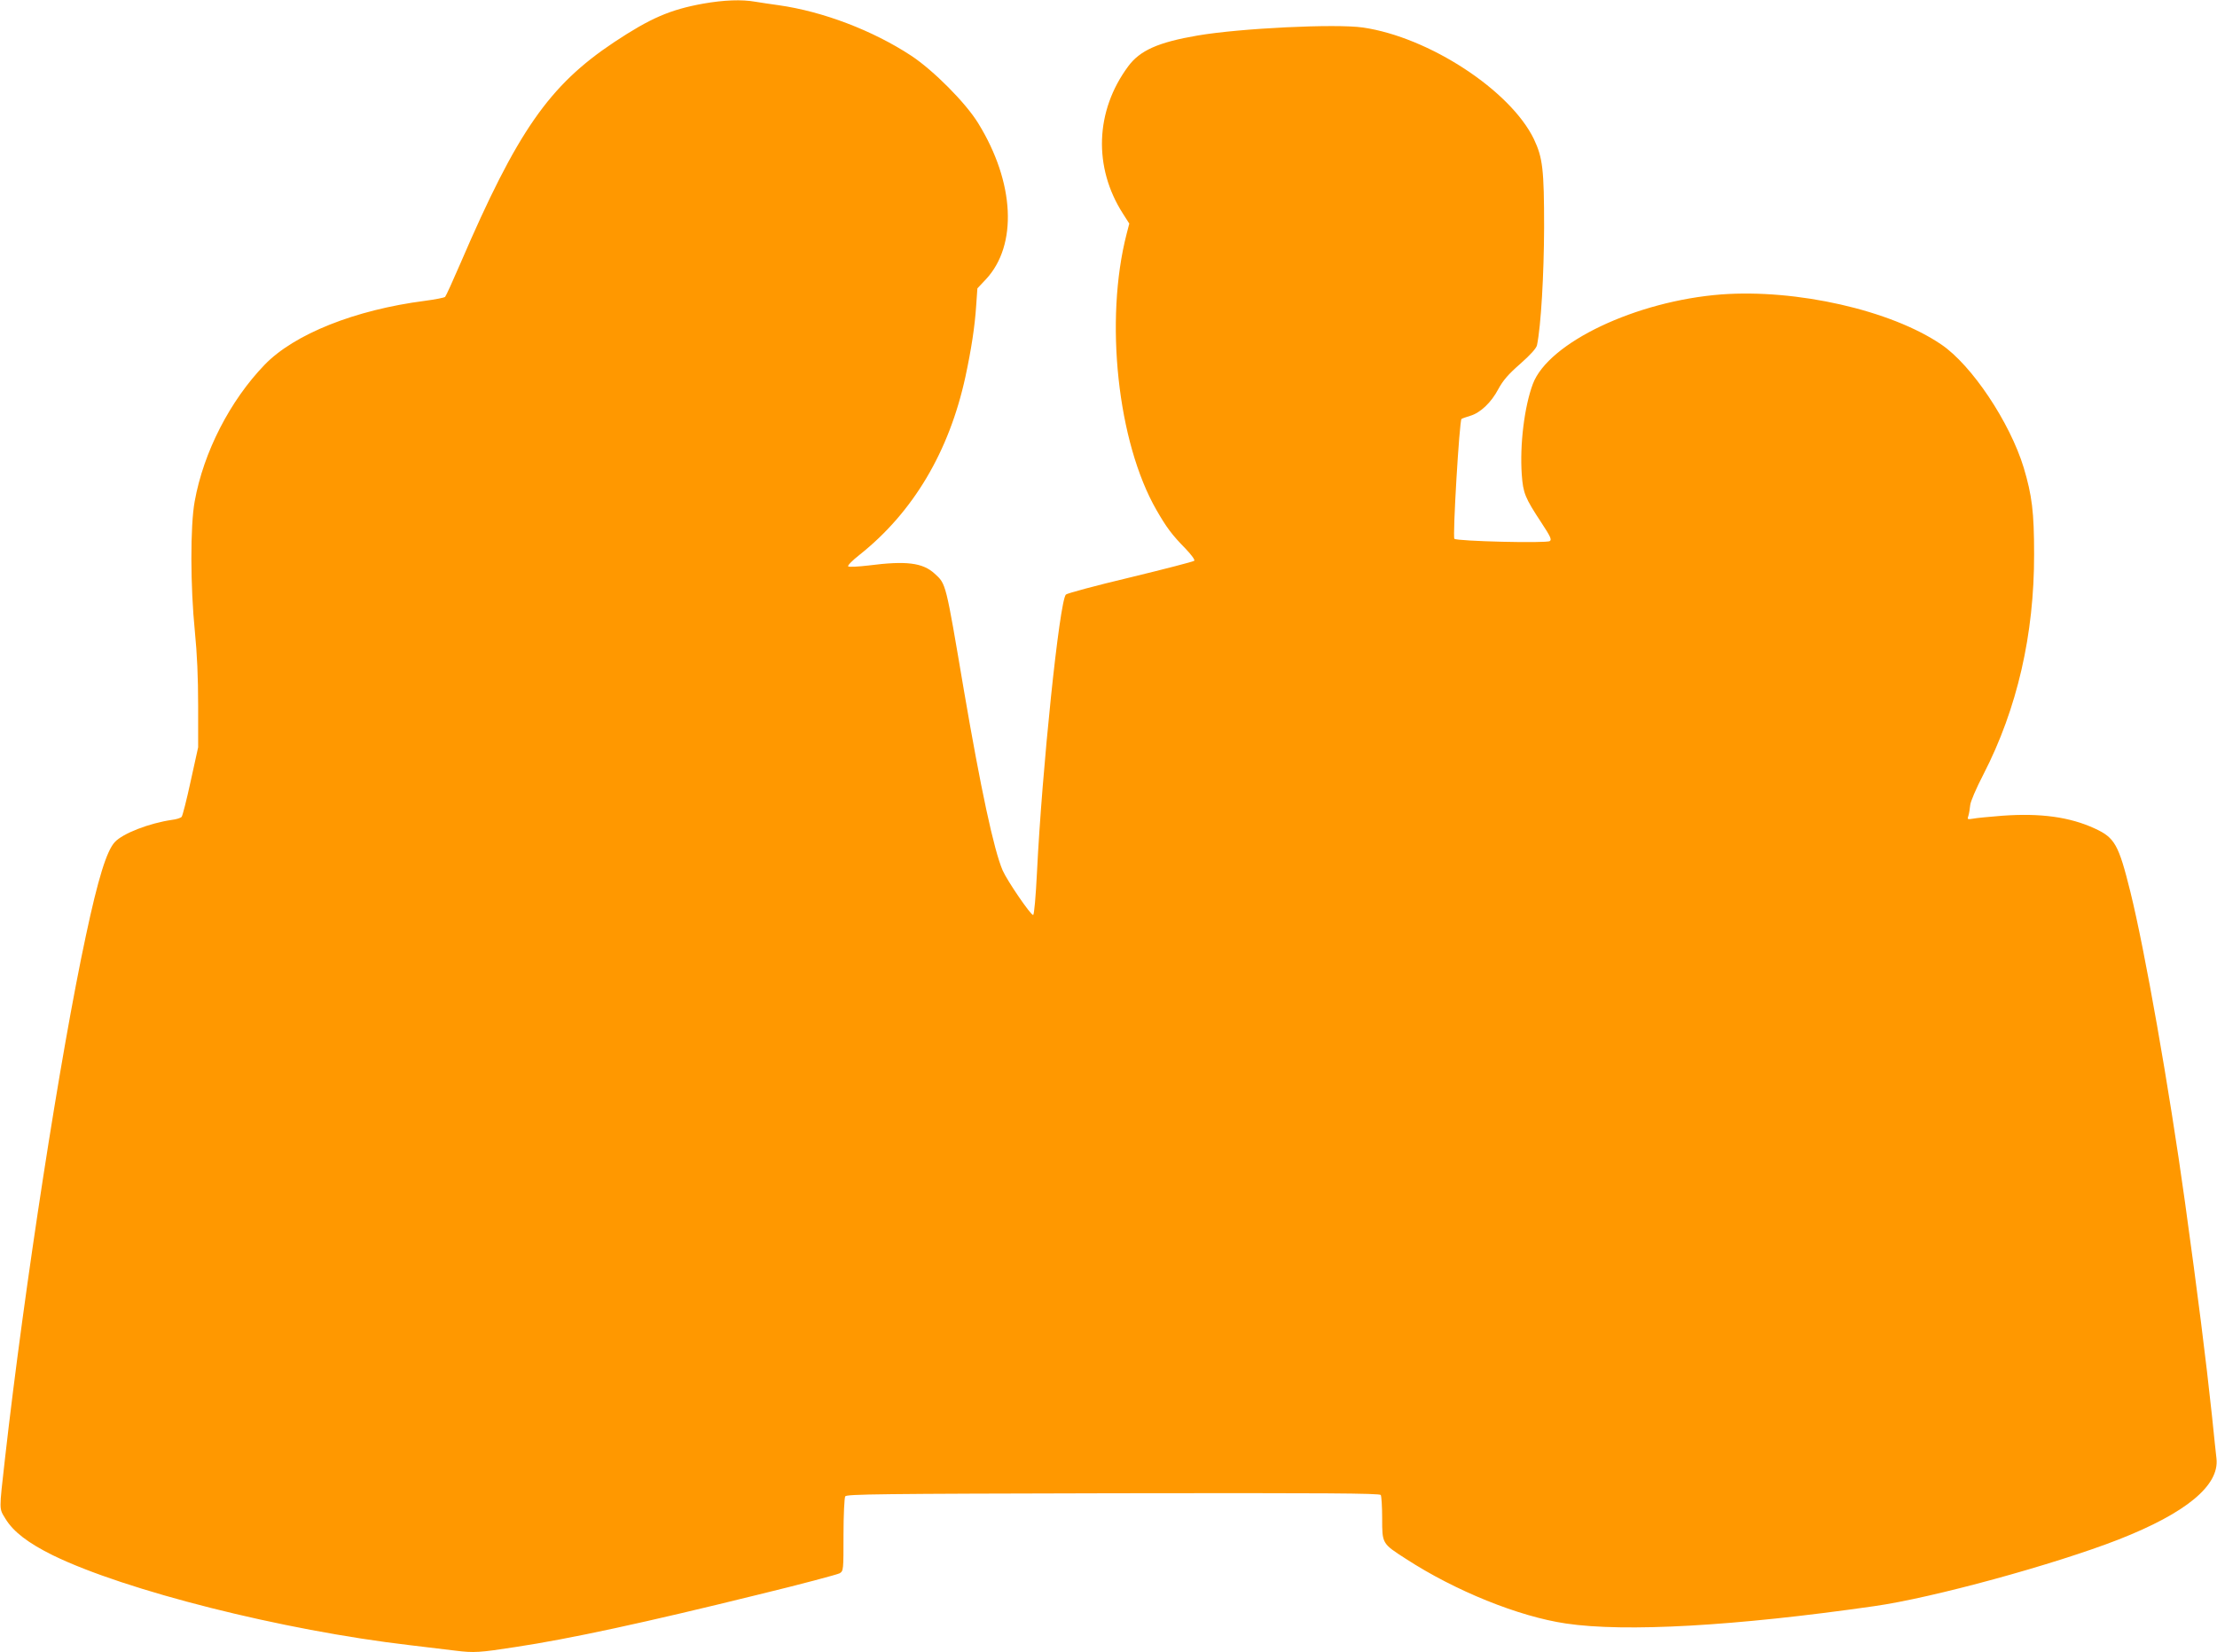 <?xml version="1.0" standalone="no"?>
<!DOCTYPE svg PUBLIC "-//W3C//DTD SVG 20010904//EN"
 "http://www.w3.org/TR/2001/REC-SVG-20010904/DTD/svg10.dtd">
<svg version="1.0" xmlns="http://www.w3.org/2000/svg"
 width="1280pt" height="954pt" viewBox="0 0 1280 954"
 preserveAspectRatio="xMidYMid meet">
<g transform="translate(0,954) scale(0.1,-0.1)"
fill="#ff9800" stroke="none">
<path d="M4060 9519 c-193 -35 -305 -84 -515 -223 -375 -250 -558 -513 -886
-1275 -44 -102 -84 -190 -89 -195 -5 -5 -57 -15 -117 -23 -403 -52 -754 -192
-925 -369 -200 -207 -353 -505 -404 -789 -26 -141 -25 -493 1 -750 13 -130 19
-266 19 -430 l0 -240 -43 -195 c-23 -107 -47 -200 -52 -206 -5 -7 -31 -15 -57
-18 -130 -19 -283 -78 -329 -128 -47 -50 -97 -211 -167 -540 -147 -684 -355
-2028 -467 -3018 -35 -311 -35 -287 3 -350 45 -74 131 -140 273 -210 417 -204
1330 -434 2060 -519 94 -11 213 -26 266 -32 105 -13 138 -11 344 21 313 47
752 142 1400 302 248 60 460 117 473 124 22 14 22 18 22 222 0 114 5 214 10
222 8 13 193 15 1546 18 1228 2 1539 0 1546 -10 4 -7 8 -68 8 -134 0 -147 -1
-146 136 -234 286 -186 653 -334 925 -374 340 -51 978 -15 1779 100 336 47
1043 241 1412 385 390 153 582 312 565 467 -3 26 -15 137 -26 247 -36 335 -80
686 -156 1235 -92 663 -232 1455 -315 1790 -68 274 -90 313 -205 366 -145 67
-314 90 -535 74 -74 -6 -150 -13 -169 -17 -32 -5 -34 -5 -26 18 4 13 8 40 10
59 1 20 34 97 77 180 194 377 293 807 292 1270 0 244 -12 339 -60 500 -80 262
-300 592 -476 711 -291 198 -835 321 -1270 289 -492 -38 -998 -278 -1088 -517
-49 -131 -76 -351 -64 -523 8 -108 18 -133 114 -279 52 -79 60 -97 48 -105
-19 -14 -537 -1 -551 13 -11 11 29 682 41 692 4 3 27 11 50 18 59 17 122 77
163 155 26 48 56 84 126 145 61 54 93 90 97 108 23 111 40 407 41 678 0 338
-8 404 -59 512 -136 281 -605 588 -986 644 -158 23 -709 -4 -955 -46 -228 -39
-334 -86 -402 -179 -190 -257 -201 -582 -30 -849 l37 -58 -15 -58 c-129 -499
-53 -1205 172 -1596 57 -99 89 -143 167 -222 37 -39 56 -66 51 -71 -6 -5 -172
-48 -370 -96 -198 -47 -365 -92 -371 -99 -37 -38 -138 -1011 -167 -1605 -7
-139 -16 -243 -22 -245 -13 -3 -149 196 -176 257 -51 118 -127 474 -224 1041
-106 625 -102 612 -169 673 -69 63 -163 75 -381 47 -60 -7 -114 -10 -118 -5
-5 4 24 34 65 66 310 246 518 596 612 1029 34 159 54 288 62 410 l7 100 49 52
c184 197 167 559 -44 901 -72 118 -259 306 -388 391 -221 145 -509 255 -765
291 -44 6 -104 15 -134 20 -79 14 -181 10 -301 -11z"/>
</g>
</svg>
